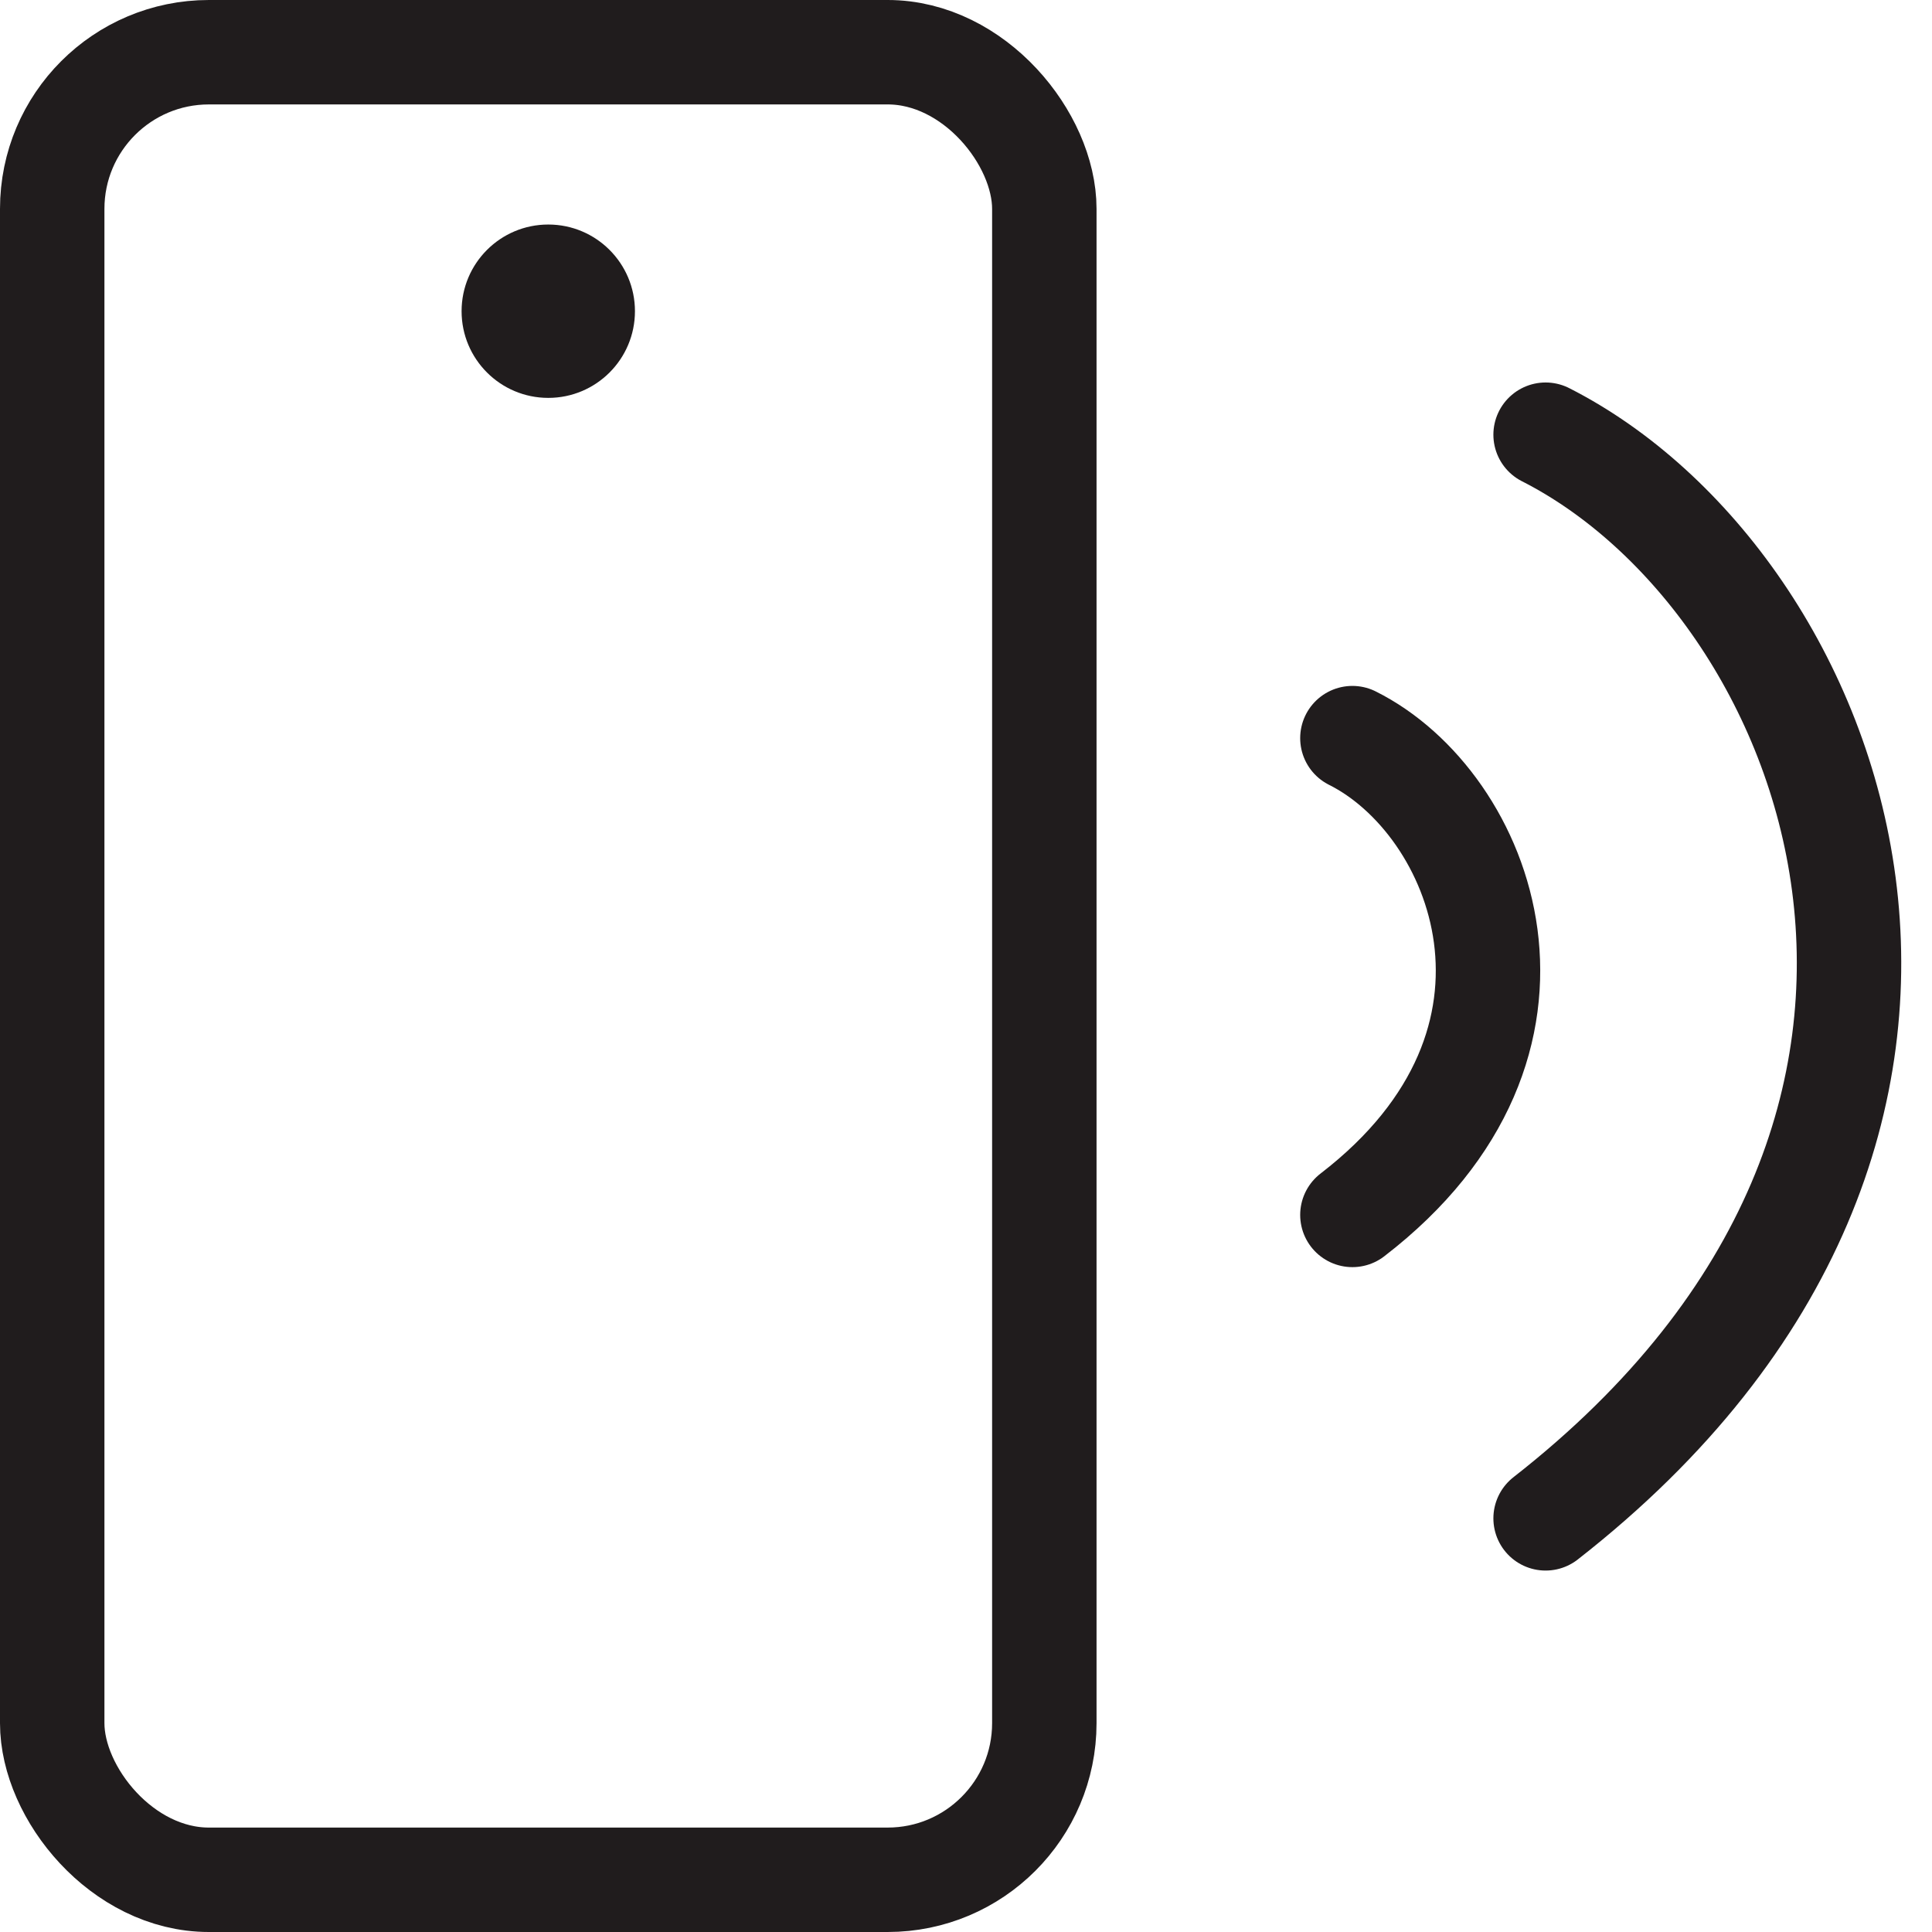 <svg xmlns="http://www.w3.org/2000/svg" xmlns:xlink="http://www.w3.org/1999/xlink" width="37" height="37" viewBox="0 0 37 37">
  <defs>
    <clipPath id="clip-path">
      <rect id="Rectangle_3025" data-name="Rectangle 3025" width="37" height="37" fill="#fff"/>
    </clipPath>
    <clipPath id="clip-_2024-Connectivity-Icon-37x37">
      <rect width="37" height="37"/>
    </clipPath>
  </defs>
  <g id="_2024-Connectivity-Icon-37x37" data-name="2024-Connectivity-Icon-37x37" clip-path="url(#clip-_2024-Connectivity-Icon-37x37)">
    <g id="Group_20855" data-name="Group 20855" clip-path="url(#clip-path)">
      <rect id="Rectangle_3024" data-name="Rectangle 3024" width="19" height="35" rx="3" transform="translate(1 1)" fill="none" stroke="#201c1d" stroke-width="2"/>
      <circle id="Ellipse_251" data-name="Ellipse 251" cx="1.66" cy="1.66" r="1.66" transform="translate(8.84 4.3)" fill="#201c1d"/>
      <path id="Path_4219" data-name="Path 4219" d="M28,15.282c2.49,1.245,4.317,5.811,0,9.131" transform="translate(-2.1 -1.146)" fill="none" stroke="#201c1d" stroke-linecap="round" stroke-width="2"/>
      <path id="Path_4220" data-name="Path 4220" d="M32,9c5.572,2.83,9.659,13.207,0,20.753" transform="translate(-2.4 -0.675)" fill="none" stroke="#201c1d" stroke-linecap="round" stroke-width="2"/>
    </g>
  </g>
</svg>
